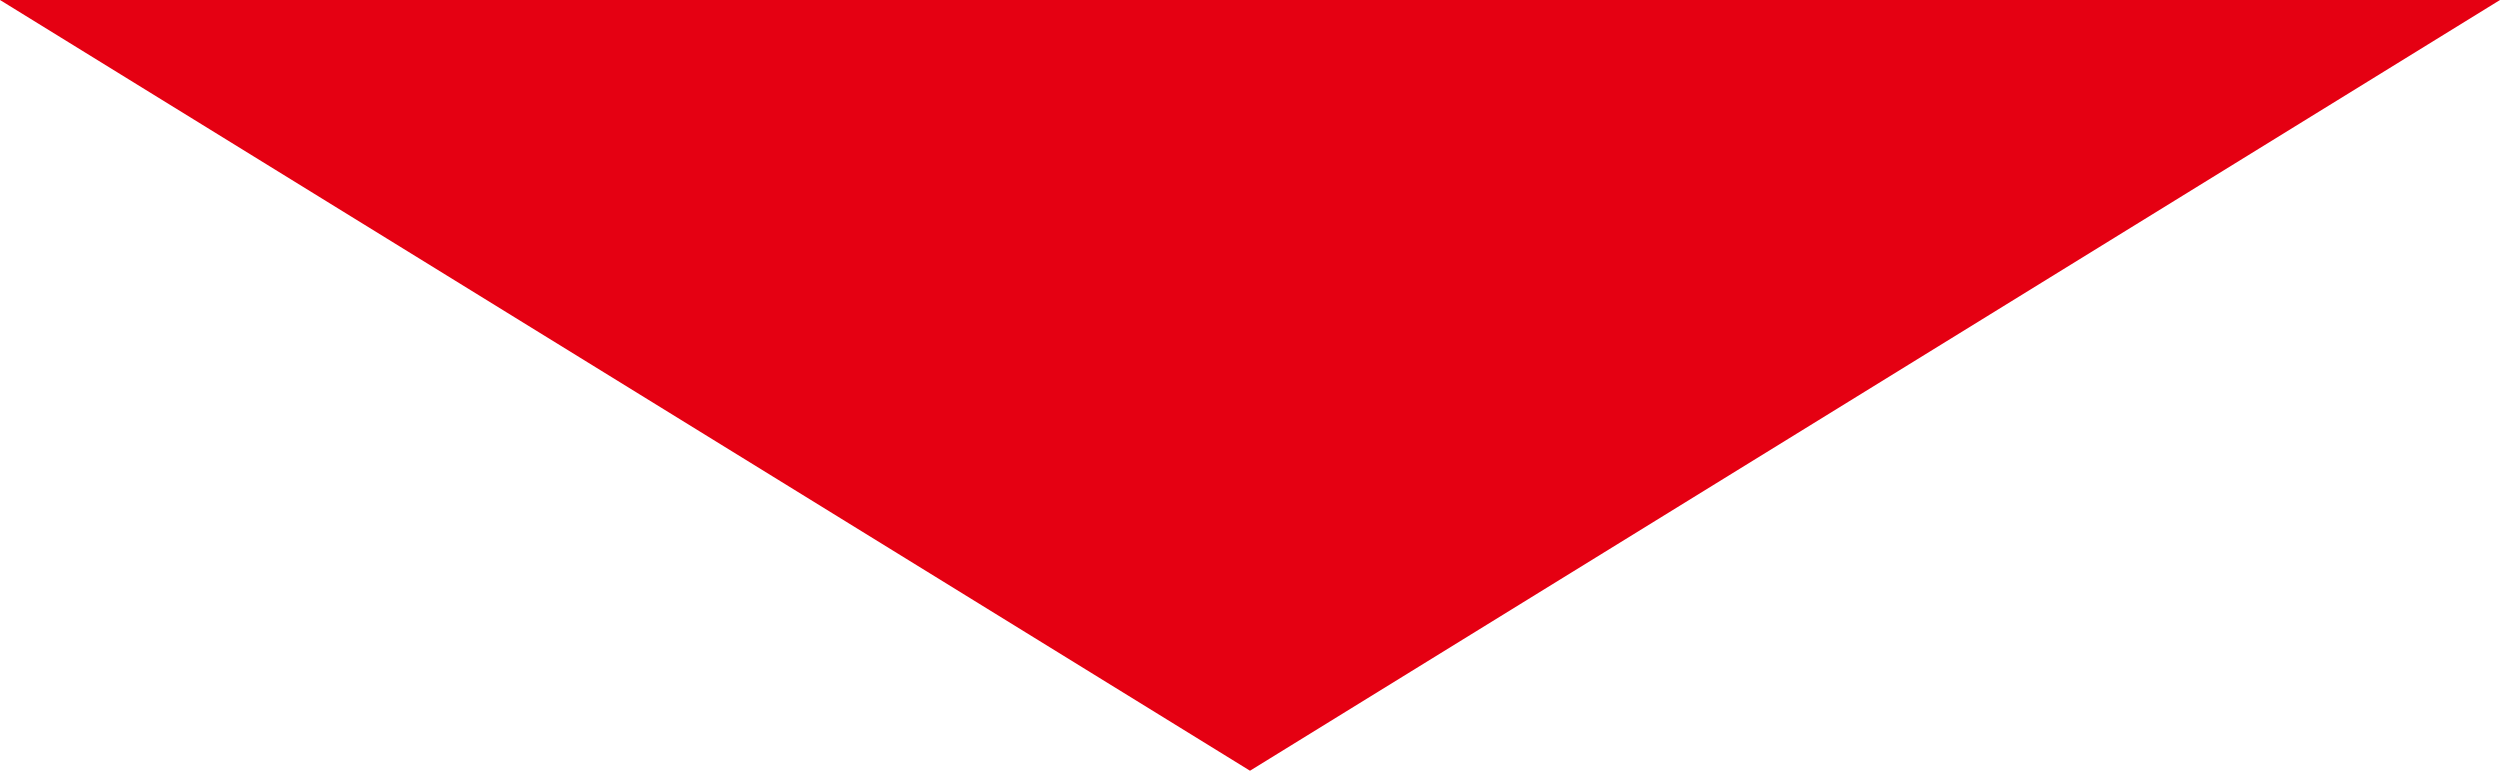 <?xml version="1.0" encoding="UTF-8"?><svg id="b" xmlns="http://www.w3.org/2000/svg" xmlns:xlink="http://www.w3.org/1999/xlink" viewBox="0 0 111 34.22"><defs><style>.f{fill:none;}.g{clip-path:url(#e);}.h{fill:#e50012;}</style><clipPath id="e"><rect class="f" width="111" height="34.22"/></clipPath></defs><g id="c"><g id="d"><g class="g"><polygon class="h" points="0 0 55.5 34.22 111 0 0 0"/></g></g></g></svg>
